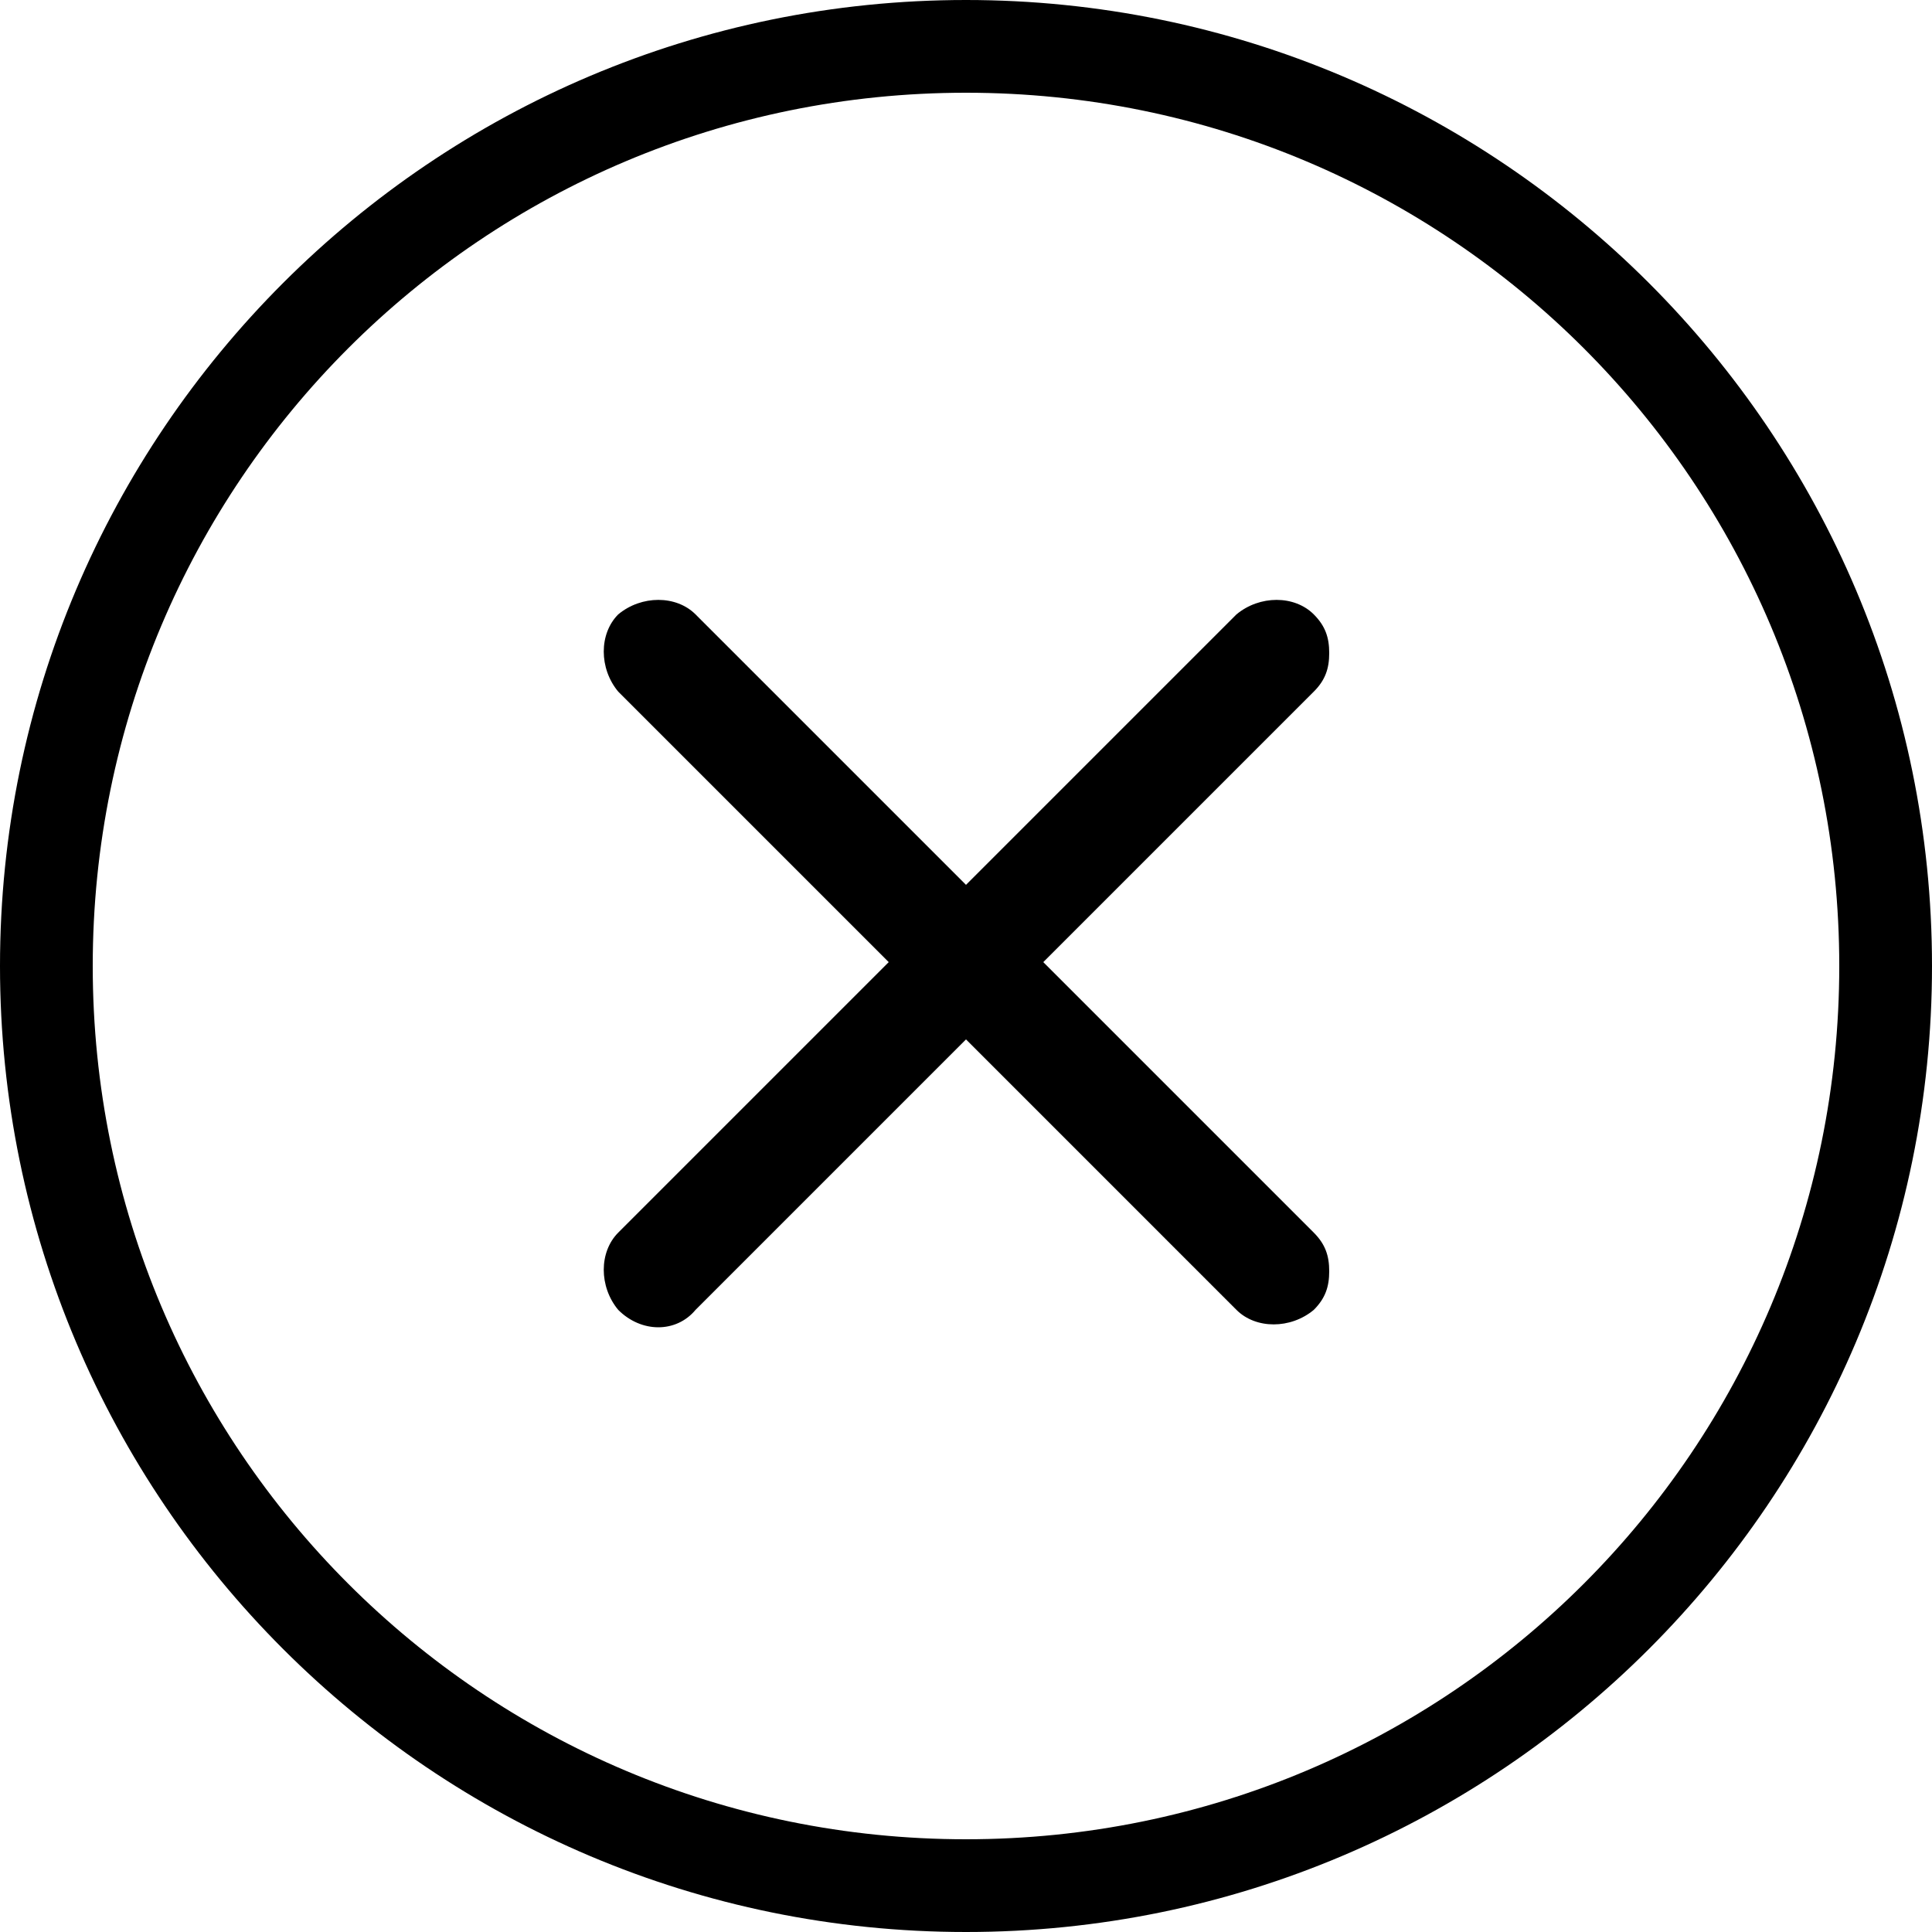 <?xml version="1.0" encoding="utf-8"?>
<!-- Generator: Adobe Illustrator 25.1.0, SVG Export Plug-In . SVG Version: 6.00 Build 0)  -->
<svg version="1.1" id="Warstwa_3" xmlns="http://www.w3.org/2000/svg" xmlns:xlink="http://www.w3.org/1999/xlink" x="0px" y="0px"
	 viewBox="0 0 50 50" style="enable-background:new 0 0 50 50;" xml:space="preserve">
<g>
	<path d="M25,0C11.2,0,0,11.2,0,25s11.2,25,25,25s25-11.2,25-25S38.8,0,25,0z M25,47.6C12.5,47.6,2.4,37.5,2.4,25S12.5,2.4,25,2.4
		S47.6,12.5,47.6,25S37.5,47.6,25,47.6z"/>
	<path d="M18,33.9l7-7l7,7c0.5,0.5,1.4,0.5,2,0c0.3-0.3,0.4-0.6,0.4-1c0-0.4-0.1-0.7-0.4-1l-7-7l7-7c0.3-0.3,0.4-0.6,0.4-1
		c0-0.4-0.1-0.7-0.4-1c-0.5-0.5-1.4-0.5-2,0l-7,7l-7-7c-0.5-0.5-1.4-0.5-2,0c-0.5,0.5-0.5,1.4,0,2l7,7l-7,7c-0.5,0.5-0.5,1.4,0,2
		C16.6,34.5,17.5,34.5,18,33.9z"/>
</g>
</svg>
